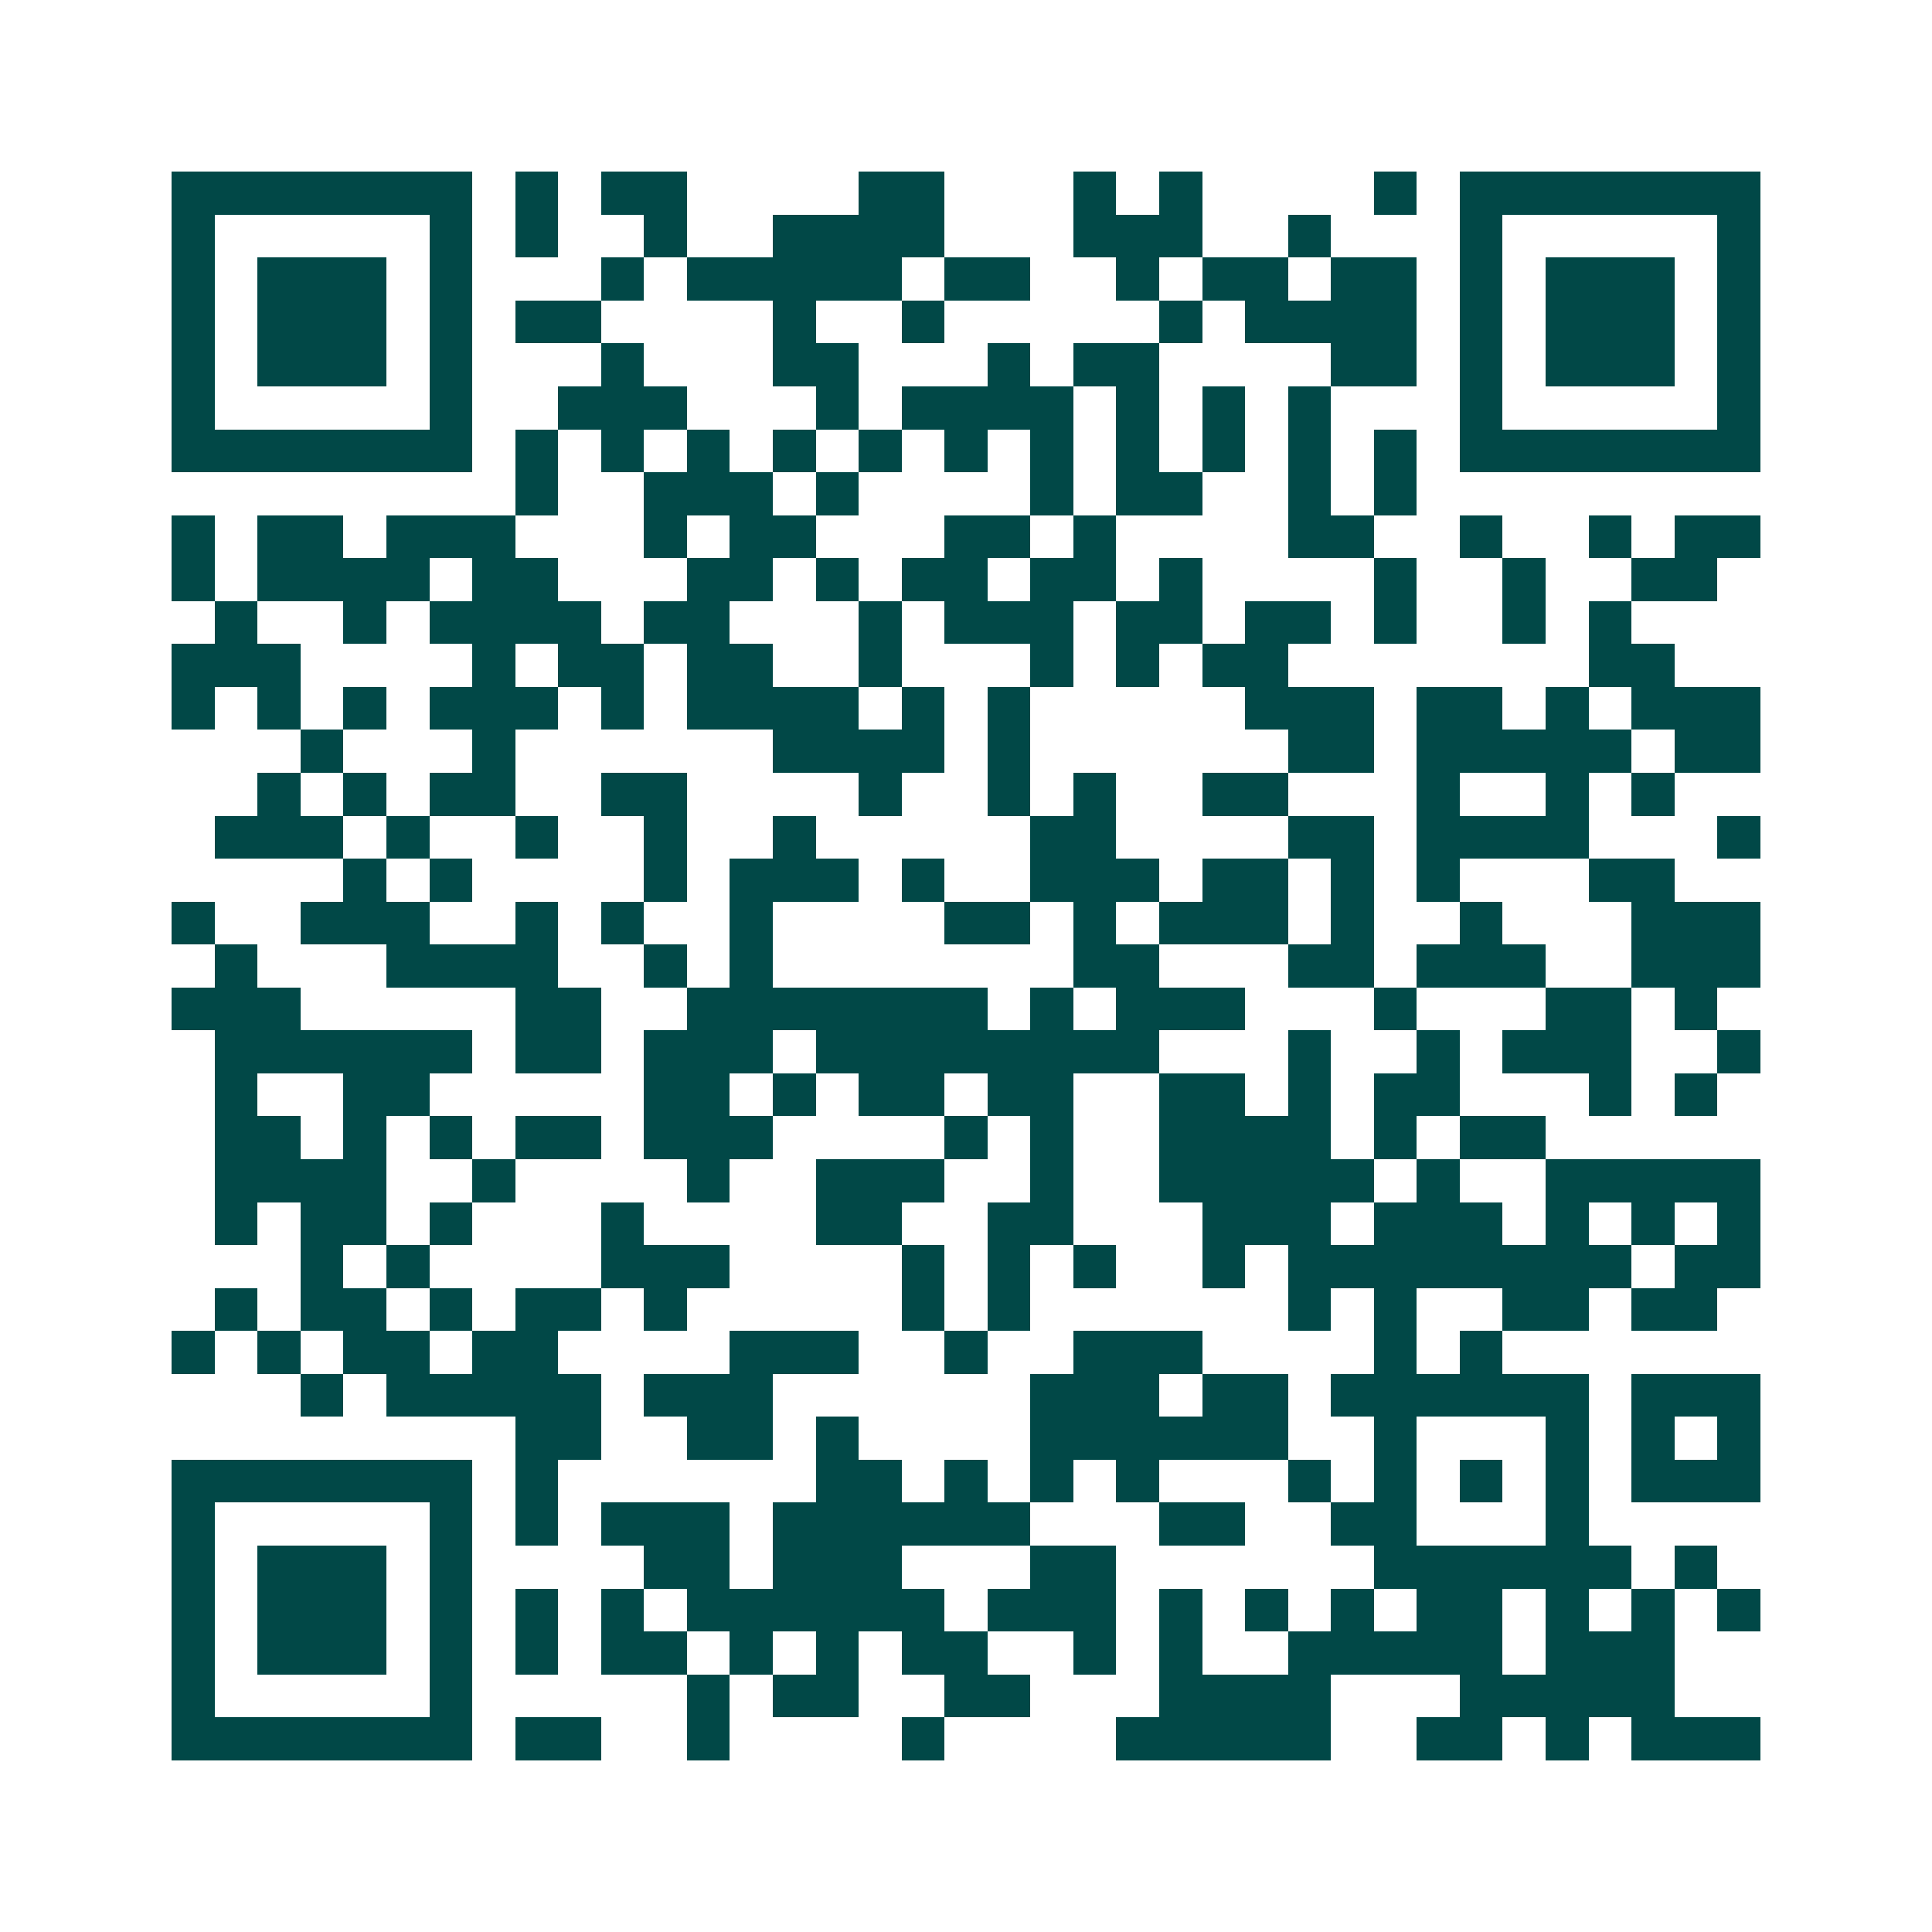 <svg xmlns="http://www.w3.org/2000/svg" width="200" height="200" viewBox="0 0 45 45" shape-rendering="crispEdges"><path fill="#ffffff" d="M0 0h45v45H0z"/><path stroke="#014847" d="M4 4.5h7m1 0h1m1 0h2m4 0h2m3 0h1m1 0h1m4 0h1m1 0h7M4 5.5h1m5 0h1m1 0h1m2 0h1m2 0h4m3 0h3m2 0h1m3 0h1m5 0h1M4 6.5h1m1 0h3m1 0h1m3 0h1m1 0h5m1 0h2m2 0h1m1 0h2m1 0h2m1 0h1m1 0h3m1 0h1M4 7.5h1m1 0h3m1 0h1m1 0h2m4 0h1m2 0h1m5 0h1m1 0h4m1 0h1m1 0h3m1 0h1M4 8.5h1m1 0h3m1 0h1m3 0h1m3 0h2m3 0h1m1 0h2m4 0h2m1 0h1m1 0h3m1 0h1M4 9.5h1m5 0h1m2 0h3m3 0h1m1 0h4m1 0h1m1 0h1m1 0h1m3 0h1m5 0h1M4 10.5h7m1 0h1m1 0h1m1 0h1m1 0h1m1 0h1m1 0h1m1 0h1m1 0h1m1 0h1m1 0h1m1 0h1m1 0h7M12 11.5h1m2 0h3m1 0h1m4 0h1m1 0h2m2 0h1m1 0h1M4 12.5h1m1 0h2m1 0h3m3 0h1m1 0h2m3 0h2m1 0h1m4 0h2m2 0h1m2 0h1m1 0h2M4 13.5h1m1 0h4m1 0h2m3 0h2m1 0h1m1 0h2m1 0h2m1 0h1m4 0h1m2 0h1m2 0h2M5 14.5h1m2 0h1m1 0h4m1 0h2m3 0h1m1 0h3m1 0h2m1 0h2m1 0h1m2 0h1m1 0h1M4 15.5h3m4 0h1m1 0h2m1 0h2m2 0h1m3 0h1m1 0h1m1 0h2m7 0h2M4 16.5h1m1 0h1m1 0h1m1 0h3m1 0h1m1 0h4m1 0h1m1 0h1m5 0h3m1 0h2m1 0h1m1 0h3M7 17.5h1m3 0h1m6 0h4m1 0h1m6 0h2m1 0h5m1 0h2M6 18.5h1m1 0h1m1 0h2m2 0h2m4 0h1m2 0h1m1 0h1m2 0h2m3 0h1m2 0h1m1 0h1M5 19.5h3m1 0h1m2 0h1m2 0h1m2 0h1m5 0h2m4 0h2m1 0h4m3 0h1M8 20.5h1m1 0h1m4 0h1m1 0h3m1 0h1m2 0h3m1 0h2m1 0h1m1 0h1m3 0h2M4 21.5h1m2 0h3m2 0h1m1 0h1m2 0h1m4 0h2m1 0h1m1 0h3m1 0h1m2 0h1m3 0h3M5 22.5h1m3 0h4m2 0h1m1 0h1m7 0h2m3 0h2m1 0h3m2 0h3M4 23.5h3m5 0h2m2 0h7m1 0h1m1 0h3m3 0h1m3 0h2m1 0h1M5 24.5h6m1 0h2m1 0h3m1 0h8m3 0h1m2 0h1m1 0h3m2 0h1M5 25.5h1m2 0h2m5 0h2m1 0h1m1 0h2m1 0h2m2 0h2m1 0h1m1 0h2m3 0h1m1 0h1M5 26.5h2m1 0h1m1 0h1m1 0h2m1 0h3m4 0h1m1 0h1m2 0h4m1 0h1m1 0h2M5 27.5h4m2 0h1m4 0h1m2 0h3m2 0h1m2 0h5m1 0h1m2 0h5M5 28.5h1m1 0h2m1 0h1m3 0h1m4 0h2m2 0h2m3 0h3m1 0h3m1 0h1m1 0h1m1 0h1M7 29.5h1m1 0h1m4 0h3m4 0h1m1 0h1m1 0h1m2 0h1m1 0h8m1 0h2M5 30.5h1m1 0h2m1 0h1m1 0h2m1 0h1m5 0h1m1 0h1m6 0h1m1 0h1m2 0h2m1 0h2M4 31.5h1m1 0h1m1 0h2m1 0h2m4 0h3m2 0h1m2 0h3m4 0h1m1 0h1M7 32.5h1m1 0h5m1 0h3m6 0h3m1 0h2m1 0h6m1 0h3M12 33.5h2m2 0h2m1 0h1m4 0h6m2 0h1m3 0h1m1 0h1m1 0h1M4 34.5h7m1 0h1m6 0h2m1 0h1m1 0h1m1 0h1m3 0h1m1 0h1m1 0h1m1 0h1m1 0h3M4 35.5h1m5 0h1m1 0h1m1 0h3m1 0h6m3 0h2m2 0h2m3 0h1M4 36.5h1m1 0h3m1 0h1m4 0h2m1 0h3m3 0h2m6 0h6m1 0h1M4 37.5h1m1 0h3m1 0h1m1 0h1m1 0h1m1 0h6m1 0h3m1 0h1m1 0h1m1 0h1m1 0h2m1 0h1m1 0h1m1 0h1M4 38.5h1m1 0h3m1 0h1m1 0h1m1 0h2m1 0h1m1 0h1m1 0h2m2 0h1m1 0h1m2 0h5m1 0h3M4 39.5h1m5 0h1m5 0h1m1 0h2m2 0h2m3 0h4m3 0h5M4 40.5h7m1 0h2m2 0h1m4 0h1m4 0h5m2 0h2m1 0h1m1 0h3"/></svg>
